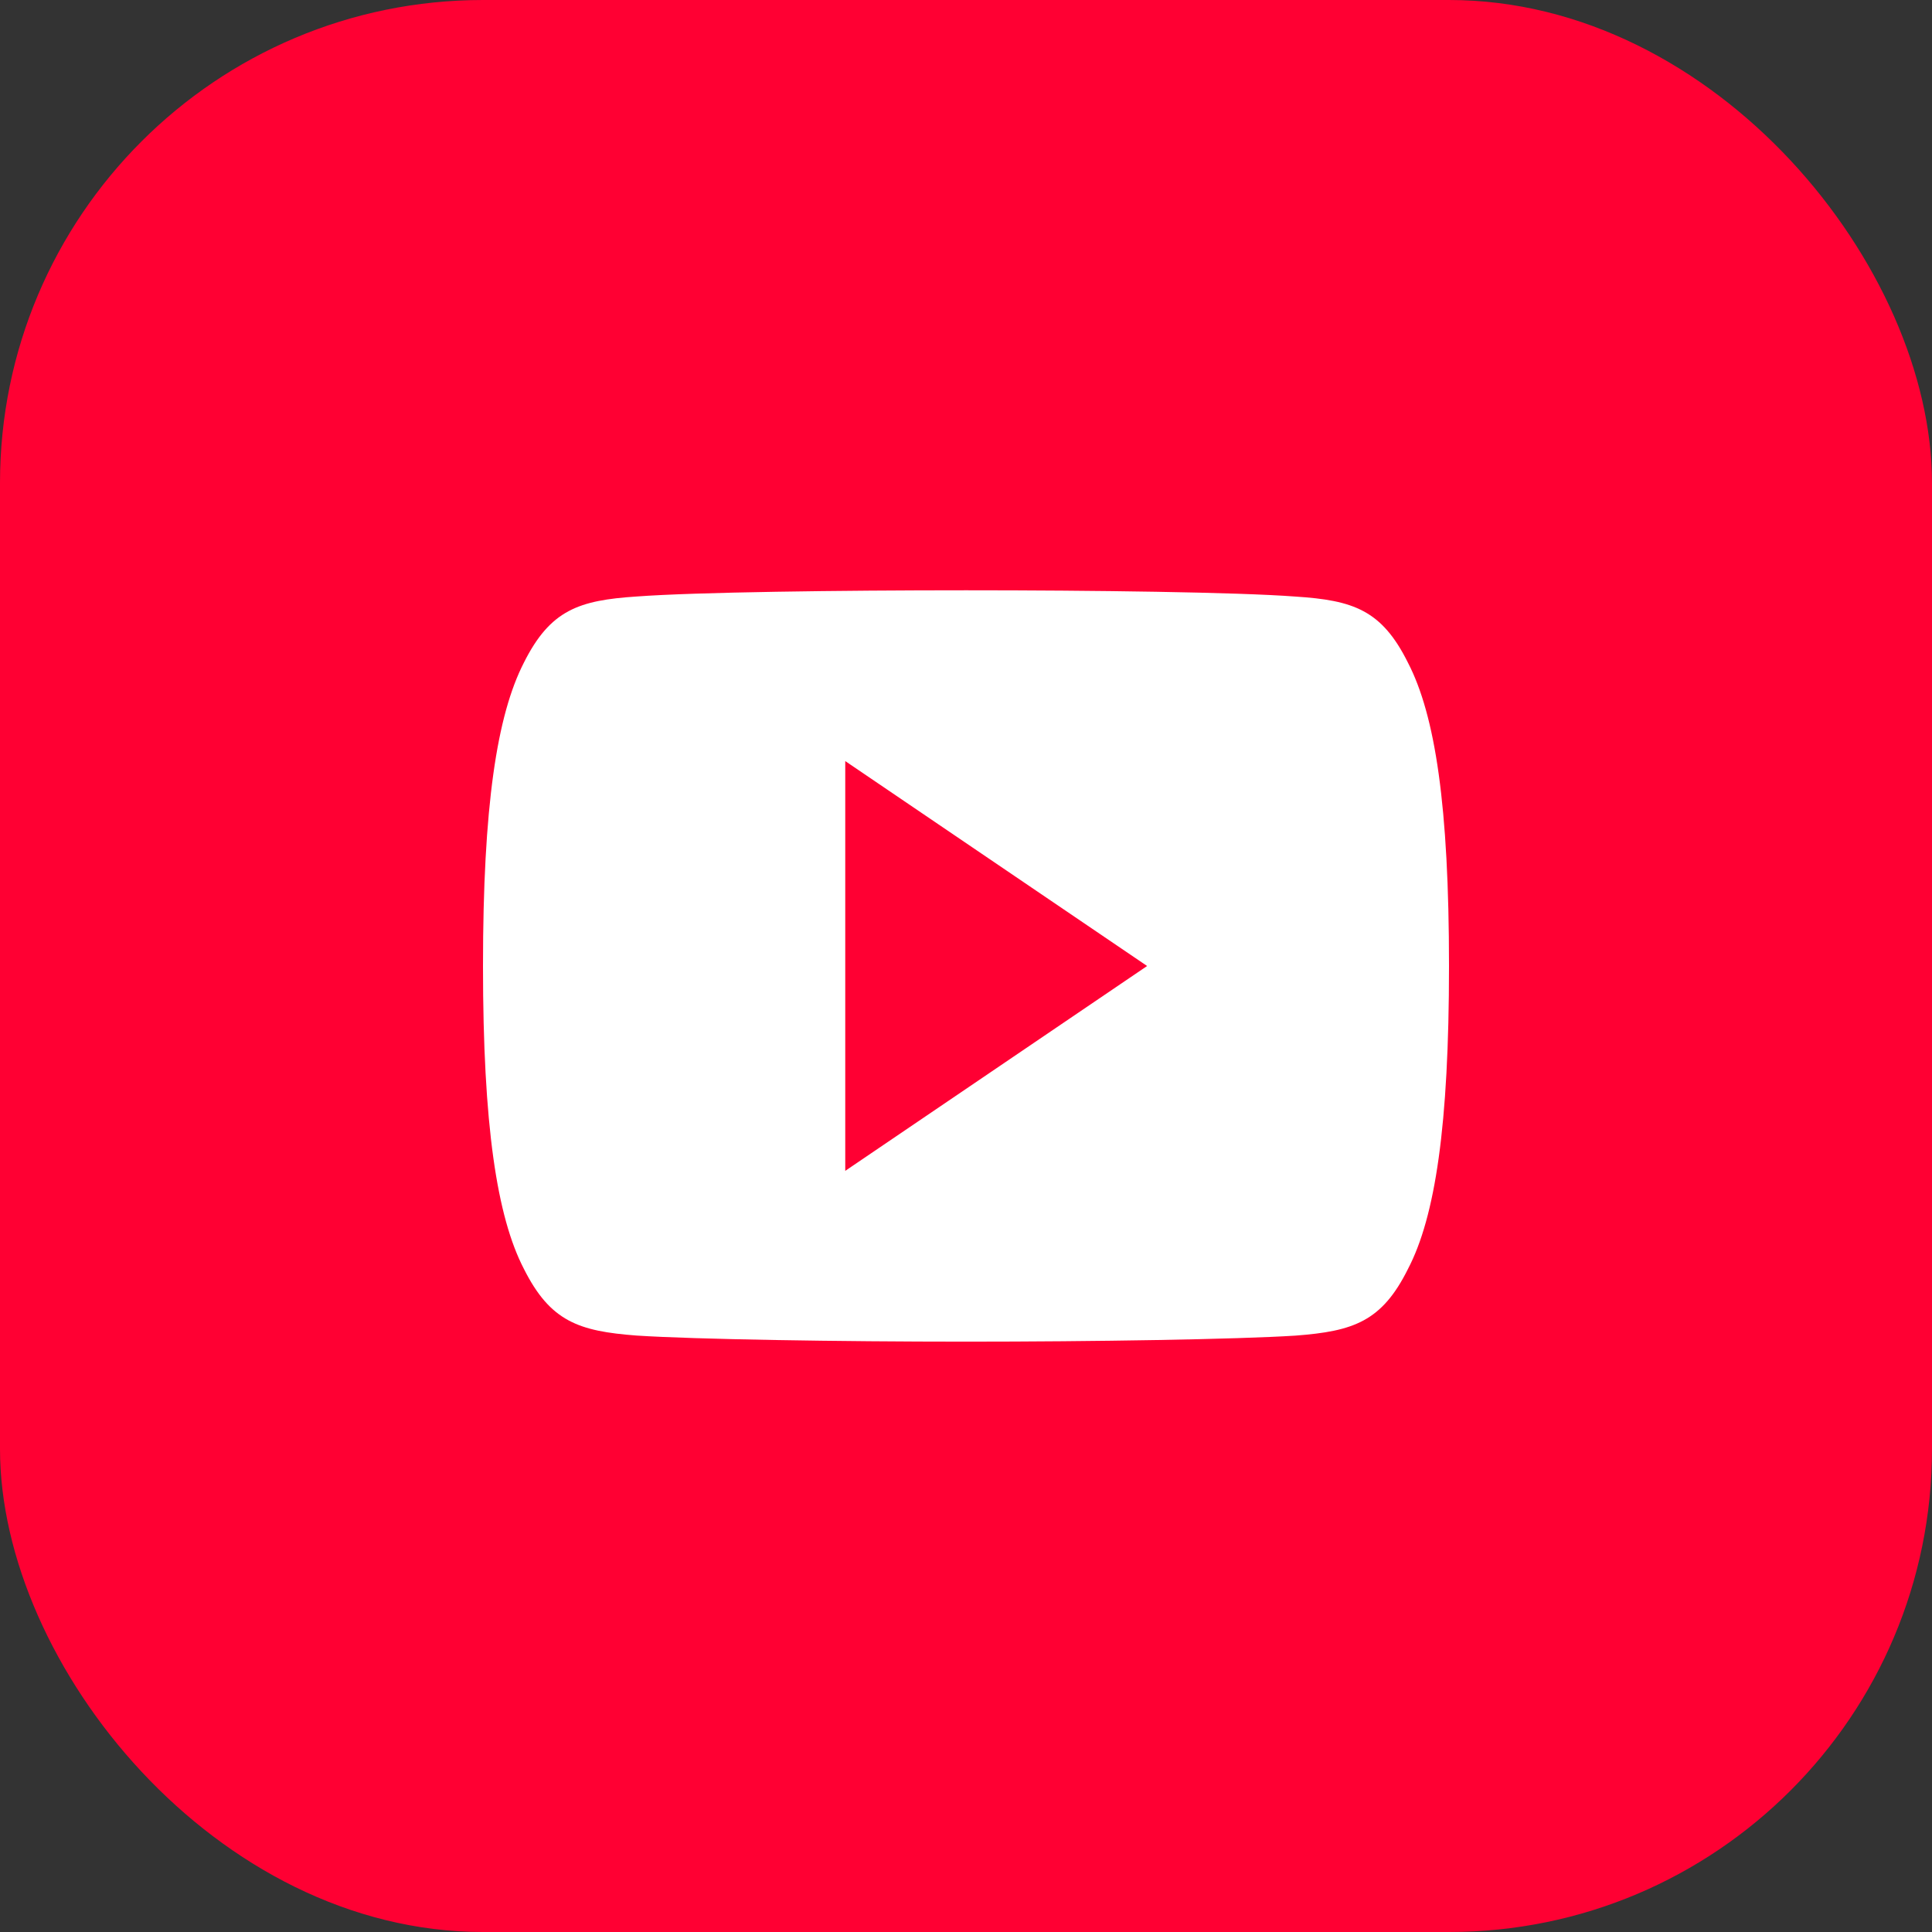 <svg width="32" height="32" viewBox="0 0 32 32" fill="none" xmlns="http://www.w3.org/2000/svg">
<rect x="0" y="0" width="32" height="32" fill="#333333" stroke="none"/>
<rect width="32" height="32" rx="8" fill="#FF0033"/>
<path d="M23.32 10.976C22.886 10.103 22.415 9.943 21.456 9.881C20.498 9.808 18.089 9.777 16.002 9.777C13.911 9.777 11.501 9.808 10.544 9.88C9.587 9.943 9.115 10.102 8.677 10.976C8.23 11.849 8 13.351 8 15.996C8 15.998 8 16 8 16C8 16.002 8 16.003 8 16.003V16.005C8 18.639 8.23 20.153 8.677 21.016C9.115 21.889 9.586 22.048 10.543 22.121C11.501 22.184 13.911 22.222 16.002 22.222C18.089 22.222 20.498 22.184 21.457 22.122C22.416 22.049 22.887 21.89 23.321 21.017C23.772 20.154 24 18.64 24 16.006C24 16.006 24 16.003 24 16.001C24 16.001 24 15.998 24 15.997C24 13.351 23.772 11.849 23.32 10.976ZM14 19.393V12.606L19 16L14 19.393Z" fill="white"/>
</svg>
